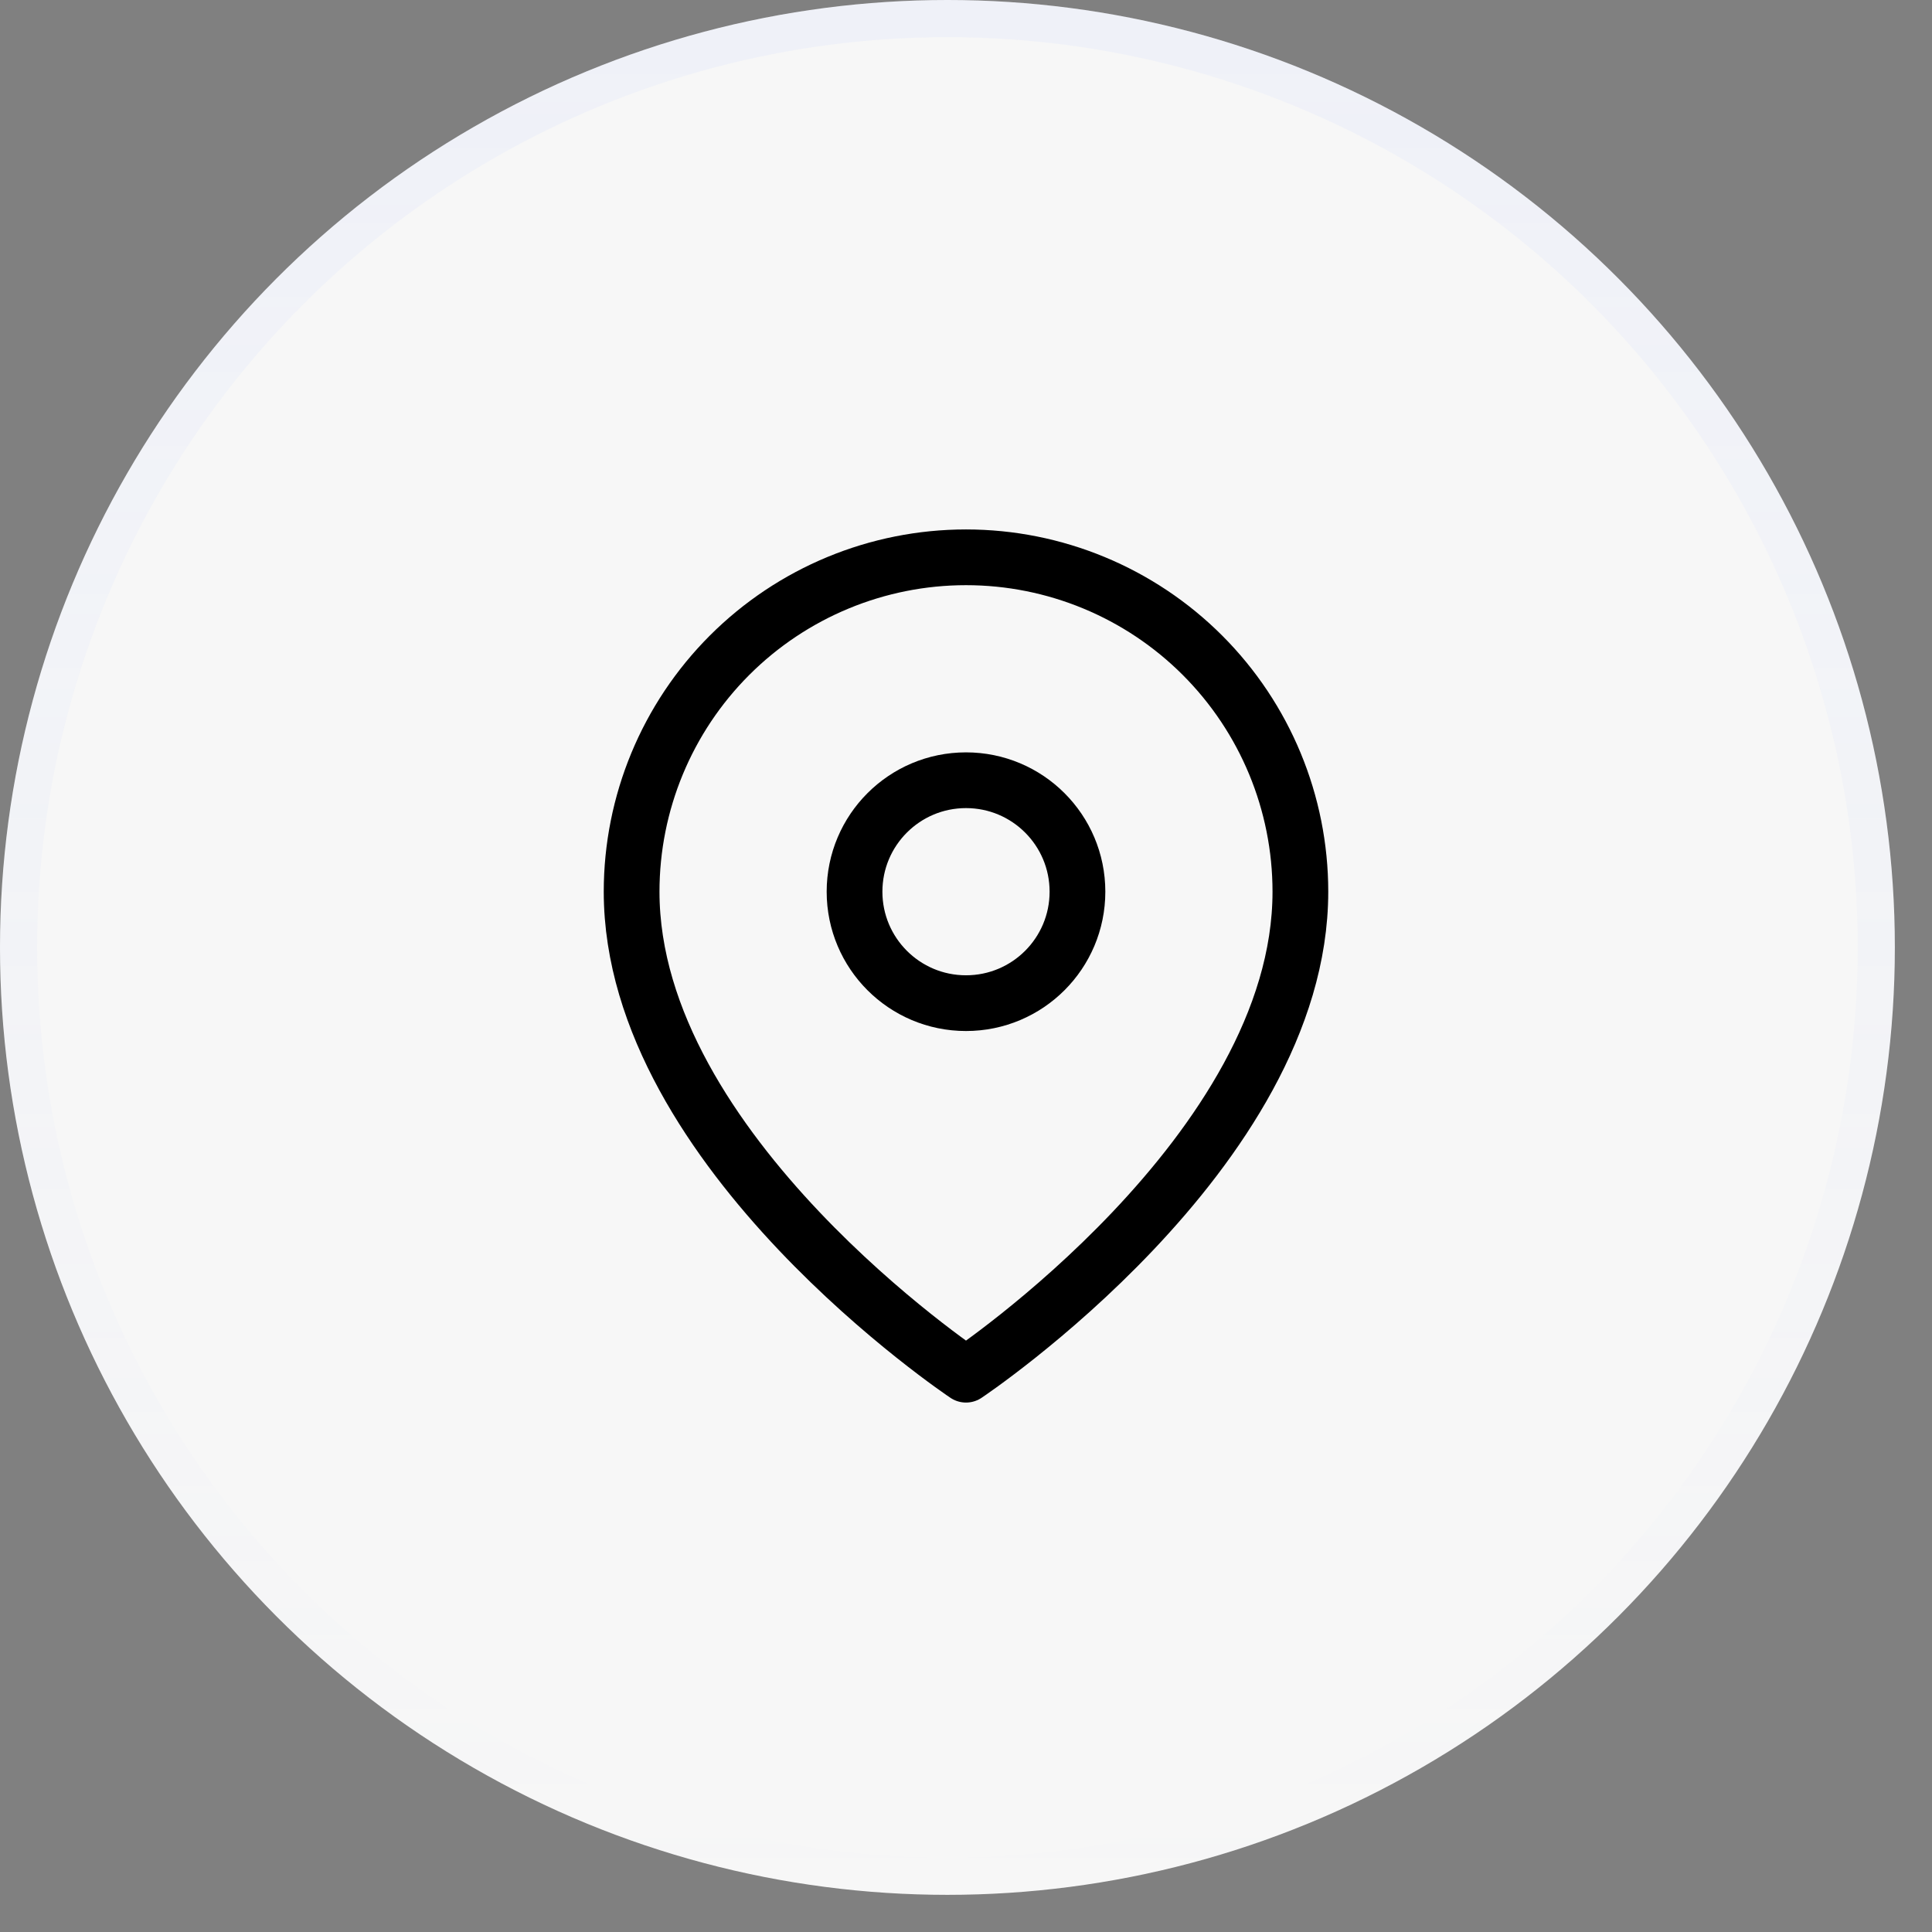 <?xml version="1.0" encoding="UTF-8"?> <svg xmlns="http://www.w3.org/2000/svg" width="39" height="39" viewBox="0 0 39 39" fill="none"><rect x="0" y="0" width="39" height="39" fill="#808080" stroke="none"/><g data-figma-bg-blur-radius="33"><circle cx="19.125" cy="19.125" r="19.125" fill="#F7F7F7"></circle><circle cx="19.125" cy="19.125" r="18.75" stroke="url(#paint0_linear_2001_907)" stroke-opacity="0.1" stroke-width="0.75"></circle></g><g clip-path="url(#clip1_2001_907)"><path d="M26.25 18C26.25 23.25 19.5 27.75 19.5 27.75C19.5 27.75 12.75 23.25 12.75 18C12.75 16.21 13.461 14.493 14.727 13.227C15.993 11.961 17.71 11.25 19.5 11.25C21.29 11.25 23.007 11.961 24.273 13.227C25.539 14.493 26.25 16.21 26.25 18Z" stroke="black" stroke-width="1.125" stroke-linecap="round" stroke-linejoin="round"></path><path d="M19.5 20.25C20.743 20.25 21.75 19.243 21.75 18C21.75 16.757 20.743 15.75 19.5 15.75C18.257 15.75 17.25 16.757 17.25 18C17.25 19.243 18.257 20.25 19.5 20.25Z" stroke="black" stroke-width="1.125" stroke-linecap="round" stroke-linejoin="round"></path></g><defs><clipPath id="bgblur_0_2001_907_clip_path" transform="translate(33 33)"><circle cx="19.125" cy="19.125" r="19.125"></circle></clipPath><linearGradient id="paint0_linear_2001_907" x1="19.125" y1="0" x2="19.125" y2="38.25" gradientUnits="userSpaceOnUse"><stop stop-color="#A5B9FF"></stop><stop offset="1" stop-color="#A5B9FF" stop-opacity="0"></stop></linearGradient><clipPath id="clip1_2001_907"><rect width="18" height="18" fill="white" transform="translate(10.5 10.5)"></rect></clipPath></defs></svg> 